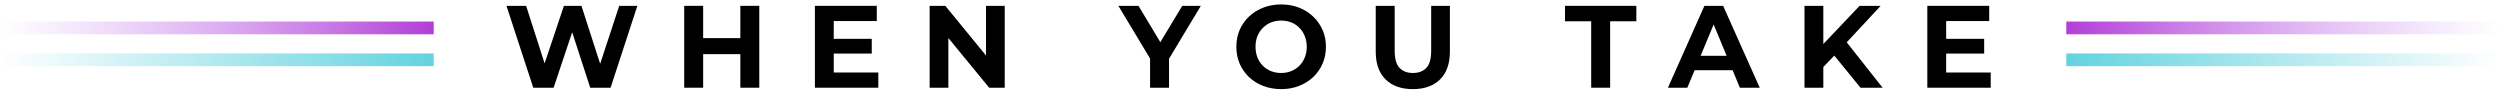 <svg width="513" height="19" viewBox="0 0 513 19" fill="none" xmlns="http://www.w3.org/2000/svg">
<path d="M399.064 7.967H407.152V10.991H399.064V7.967ZM399.352 14.879H408.496V17.999H395.488V1.199H408.184V4.319H399.352V14.879Z" fill="black"/>
<path d="M373.761 14.159L373.545 9.671L381.585 1.199H385.905L378.657 8.999L376.497 11.303L373.761 14.159ZM370.281 17.999V1.199H374.145V17.999H370.281ZM381.777 17.999L375.801 10.679L378.345 7.919L386.313 17.999H381.777Z" fill="black"/>
<path d="M342.258 17.999L349.746 1.199H353.586L361.098 17.999H357.018L350.874 3.167H352.41L346.242 17.999H342.258ZM346.002 14.399L347.034 11.447H355.674L356.73 14.399H346.002Z" fill="black"/>
<path d="M326.513 17.999V4.367H321.137V1.199H335.777V4.367H330.401V17.999H326.513Z" fill="black"/>
<path d="M289.909 18.287C287.525 18.287 285.661 17.623 284.317 16.295C282.973 14.967 282.301 13.071 282.301 10.607V1.199H286.189V10.463C286.189 12.063 286.517 13.215 287.173 13.919C287.829 14.623 288.749 14.975 289.933 14.975C291.117 14.975 292.037 14.623 292.693 13.919C293.349 13.215 293.677 12.063 293.677 10.463V1.199H297.517V10.607C297.517 13.071 296.845 14.967 295.501 16.295C294.157 17.623 292.293 18.287 289.909 18.287Z" fill="black"/>
<path d="M262.915 18.286C261.587 18.286 260.355 18.07 259.219 17.638C258.099 17.206 257.123 16.598 256.291 15.814C255.475 15.03 254.835 14.11 254.371 13.054C253.923 11.998 253.699 10.846 253.699 9.598C253.699 8.35 253.923 7.198 254.371 6.142C254.835 5.086 255.483 4.166 256.315 3.382C257.147 2.598 258.123 1.99 259.243 1.558C260.363 1.126 261.579 0.91 262.891 0.91C264.219 0.91 265.435 1.126 266.539 1.558C267.659 1.99 268.627 2.598 269.443 3.382C270.275 4.166 270.923 5.086 271.387 6.142C271.851 7.182 272.083 8.334 272.083 9.598C272.083 10.846 271.851 12.006 271.387 13.078C270.923 14.134 270.275 15.054 269.443 15.838C268.627 16.606 267.659 17.206 266.539 17.638C265.435 18.07 264.227 18.286 262.915 18.286ZM262.891 14.974C263.643 14.974 264.331 14.846 264.955 14.59C265.595 14.334 266.155 13.966 266.635 13.486C267.115 13.006 267.483 12.438 267.739 11.782C268.011 11.126 268.147 10.398 268.147 9.598C268.147 8.798 268.011 8.07 267.739 7.414C267.483 6.758 267.115 6.19 266.635 5.71C266.171 5.23 265.619 4.862 264.979 4.606C264.339 4.35 263.643 4.222 262.891 4.222C262.139 4.222 261.443 4.35 260.803 4.606C260.179 4.862 259.627 5.23 259.147 5.71C258.667 6.19 258.291 6.758 258.019 7.414C257.763 8.07 257.635 8.798 257.635 9.598C257.635 10.382 257.763 11.11 258.019 11.782C258.291 12.438 258.659 13.006 259.123 13.486C259.603 13.966 260.163 14.334 260.803 14.59C261.443 14.846 262.139 14.974 262.891 14.974Z" fill="black"/>
<path d="M235.996 17.999V11.135L236.884 13.487L229.492 1.199H233.62L239.284 10.631H236.908L242.596 1.199H246.412L239.02 13.487L239.884 11.135V17.999H235.996Z" fill="black"/>
<path d="M190.762 17.999V1.199H193.978L203.89 13.295H202.33V1.199H206.17V17.999H202.978L193.042 5.903H194.602V17.999H190.762Z" fill="black"/>
<path d="M170.795 7.967H178.883V10.991H170.795V7.967ZM171.083 14.879H180.227V17.999H167.219V1.199H179.915V4.319H171.083V14.879Z" fill="black"/>
<path d="M151.918 1.199H155.806V17.999H151.918V1.199ZM144.286 17.999H140.398V1.199H144.286V17.999ZM152.206 11.111H143.998V7.823H152.206V11.111Z" fill="black"/>
<path d="M109.426 17.999L103.93 1.199H107.962L112.738 16.079H110.722L115.714 1.199H119.314L124.114 16.079H122.17L127.066 1.199H130.786L125.29 17.999H121.114L116.866 4.943H117.97L113.602 17.999H109.426Z" fill="black"/>
<path d="M89 10.961H0V13.579H89V10.961Z" fill="url(#paint0_linear_1573_951)"/>
<path d="M89 4.418H0V7.036H89V4.418Z" fill="url(#paint1_linear_1573_951)"/>
<path d="M424 10.961H513V13.579H424V10.961Z" fill="url(#paint2_linear_1573_951)"/>
<path d="M424 4.418H513V7.036H424V4.418Z" fill="url(#paint3_linear_1573_951)"/>
<defs>
<linearGradient id="paint0_linear_1573_951" x1="89" y1="12.27" x2="0" y2="12.27" gradientUnits="userSpaceOnUse">
<stop stop-color="#63D3DF"/>
<stop offset="1" stop-color="#63D3DF" stop-opacity="0"/>
</linearGradient>
<linearGradient id="paint1_linear_1573_951" x1="89" y1="5.727" x2="0" y2="5.727" gradientUnits="userSpaceOnUse">
<stop stop-color="#B33ED7"/>
<stop offset="1" stop-color="#C580F1" stop-opacity="0"/>
</linearGradient>
<linearGradient id="paint2_linear_1573_951" x1="424" y1="12.27" x2="513" y2="12.27" gradientUnits="userSpaceOnUse">
<stop stop-color="#63D3DF"/>
<stop offset="1" stop-color="#63D3DF" stop-opacity="0"/>
</linearGradient>
<linearGradient id="paint3_linear_1573_951" x1="424" y1="5.727" x2="513" y2="5.727" gradientUnits="userSpaceOnUse">
<stop stop-color="#B33ED7"/>
<stop offset="1" stop-color="#C580F1" stop-opacity="0"/>
</linearGradient>
</defs>
</svg>
